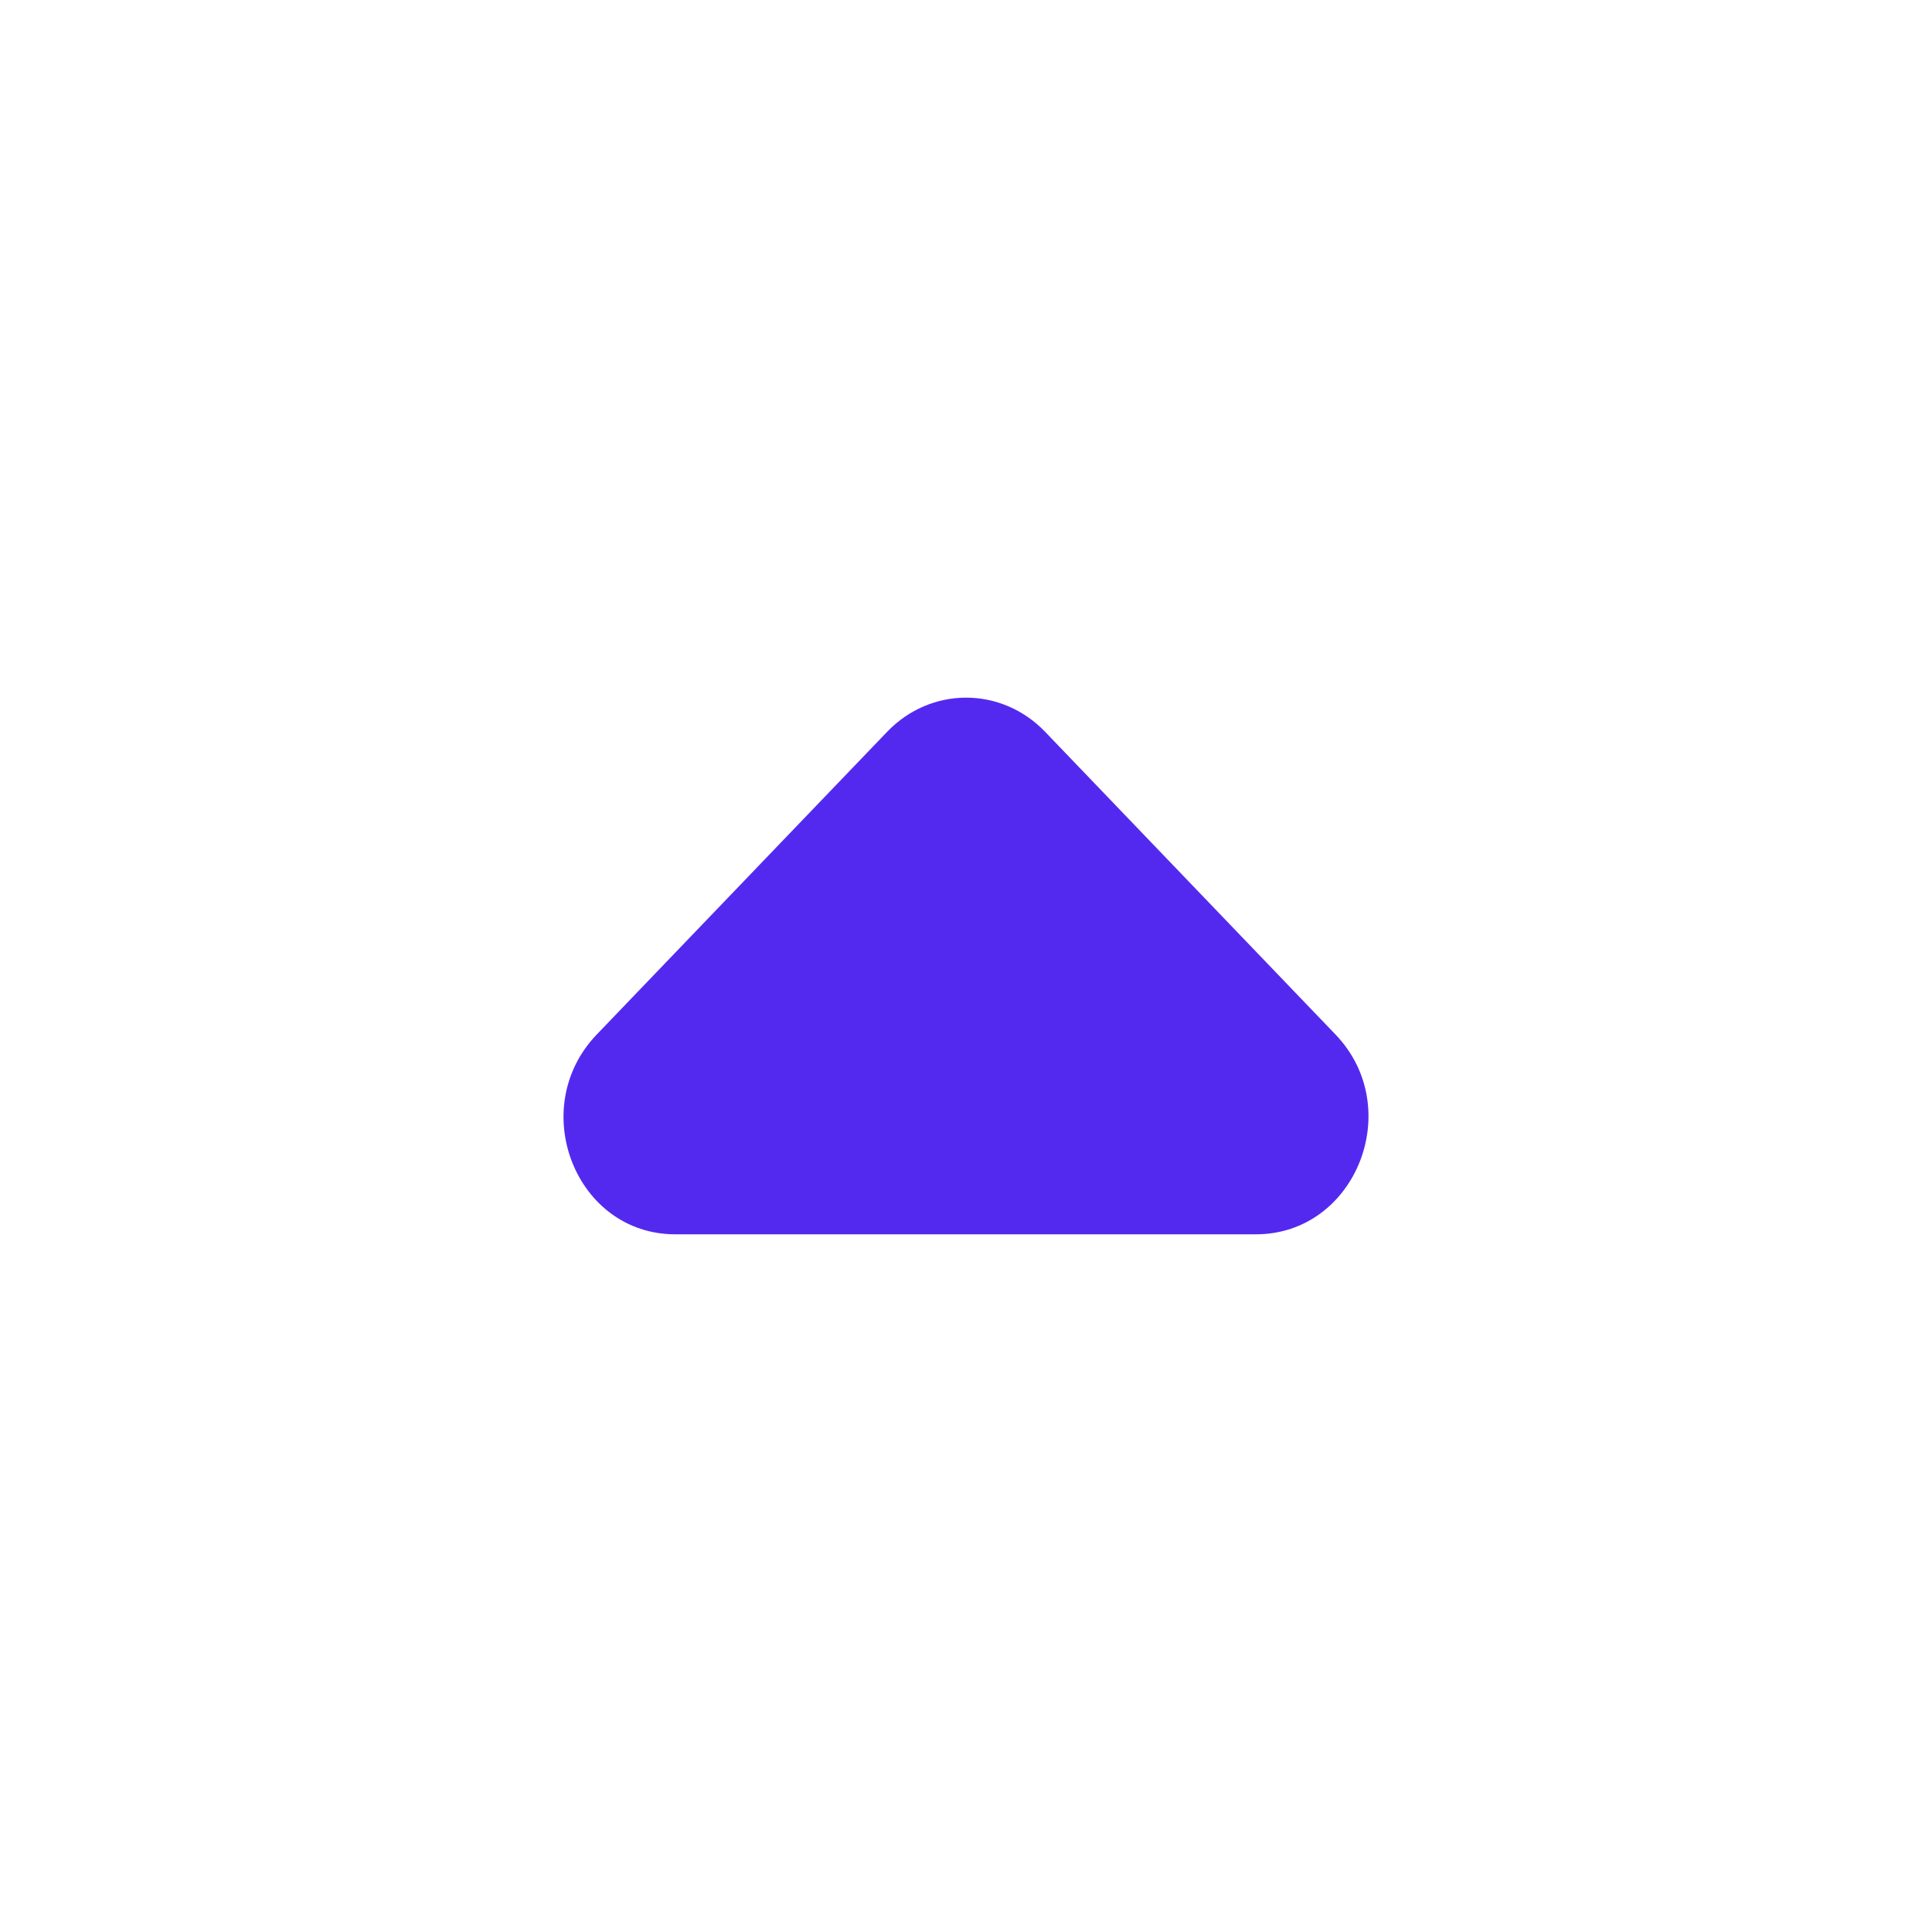 <svg width="24" height="24" viewBox="0 0 24 24" fill="none" xmlns="http://www.w3.org/2000/svg">
<g id="arrow_drop_up">
<path id="icon/navigation/arrow_drop_up_24px" d="M7.413 12.851L11.02 9.091C11.563 8.525 12.44 8.525 12.983 9.091L16.59 12.851C17.468 13.766 16.841 15.333 15.602 15.333H8.388C7.148 15.333 6.536 13.766 7.413 12.851Z" fill="#5429EF"/>
</g>
</svg>
